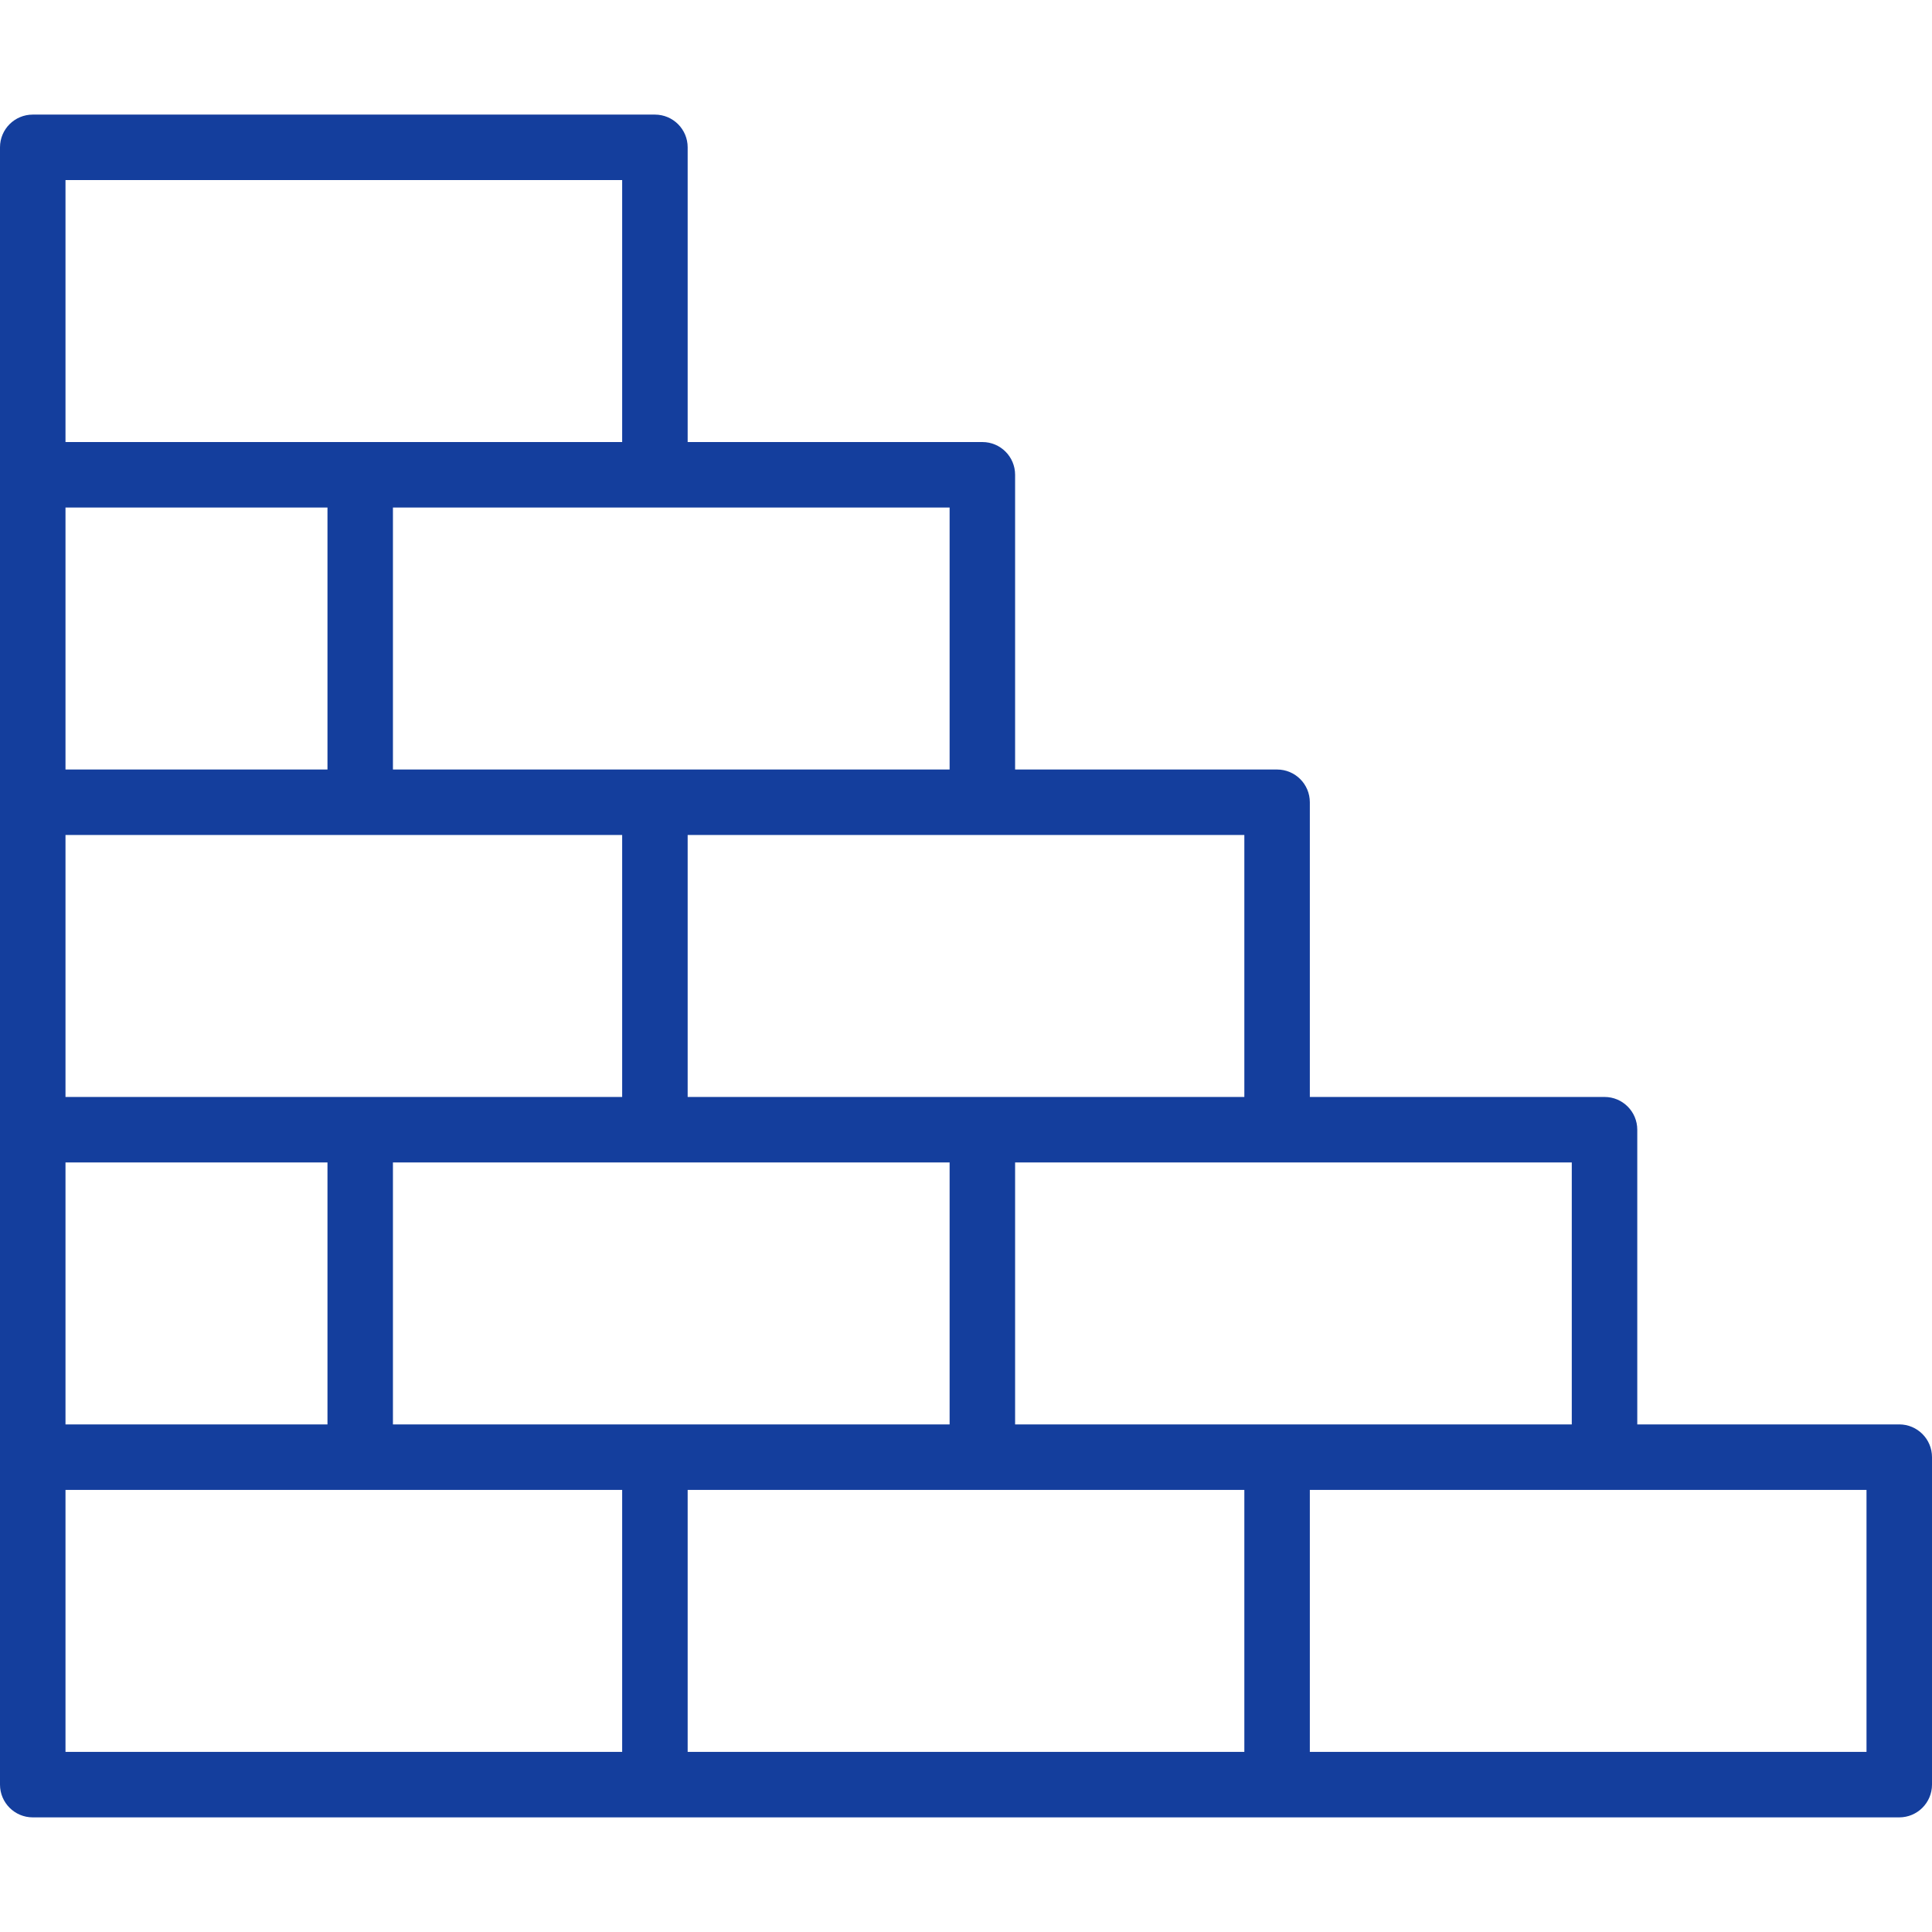 <?xml version="1.0" encoding="UTF-8"?> <svg xmlns="http://www.w3.org/2000/svg" width="60" height="60" viewBox="0 0 60 60" fill="none"><path d="M58.983 44.236H50.847V35.084C50.847 34.522 50.392 34.067 49.83 34.067H40.678V24.915C40.678 24.353 40.222 23.898 39.661 23.898H31.525V14.745C31.525 14.183 31.07 13.728 30.509 13.728H21.356V4.575C21.356 4.014 20.901 3.559 20.339 3.559H1.017C0.455 3.559 0 4.014 0 4.575V14.745V24.914V35.084V45.253V55.423C0 55.984 0.455 56.44 1.017 56.44H20.339H39.661H58.983C59.545 56.44 60 55.984 60 55.423V45.253C60 44.692 59.545 44.236 58.983 44.236ZM38.644 25.931V34.067H30.509H21.356V25.931H30.509H38.644ZM29.491 15.762V23.898H20.339H12.203V15.762H20.339H29.491ZM2.034 5.592H19.322V13.728H11.187H2.034V5.592ZM2.034 15.762H10.17V23.898H2.034V15.762ZM2.034 25.931H11.187H19.322V34.067H11.187H2.034V25.931ZM2.034 36.101H10.17V44.236H2.034V36.101ZM19.322 54.406H2.034V46.27H11.187H19.322V54.406H19.322ZM12.203 44.236V36.101H20.339H29.491V44.236H20.339H12.203ZM38.644 54.406H21.356V46.27H30.509H38.644V54.406ZM31.525 44.236V36.101H39.661H48.813V44.236H39.661H31.525ZM57.966 54.406H40.678V46.27H49.83H57.966V54.406Z" fill="#143E9D"></path></svg> 